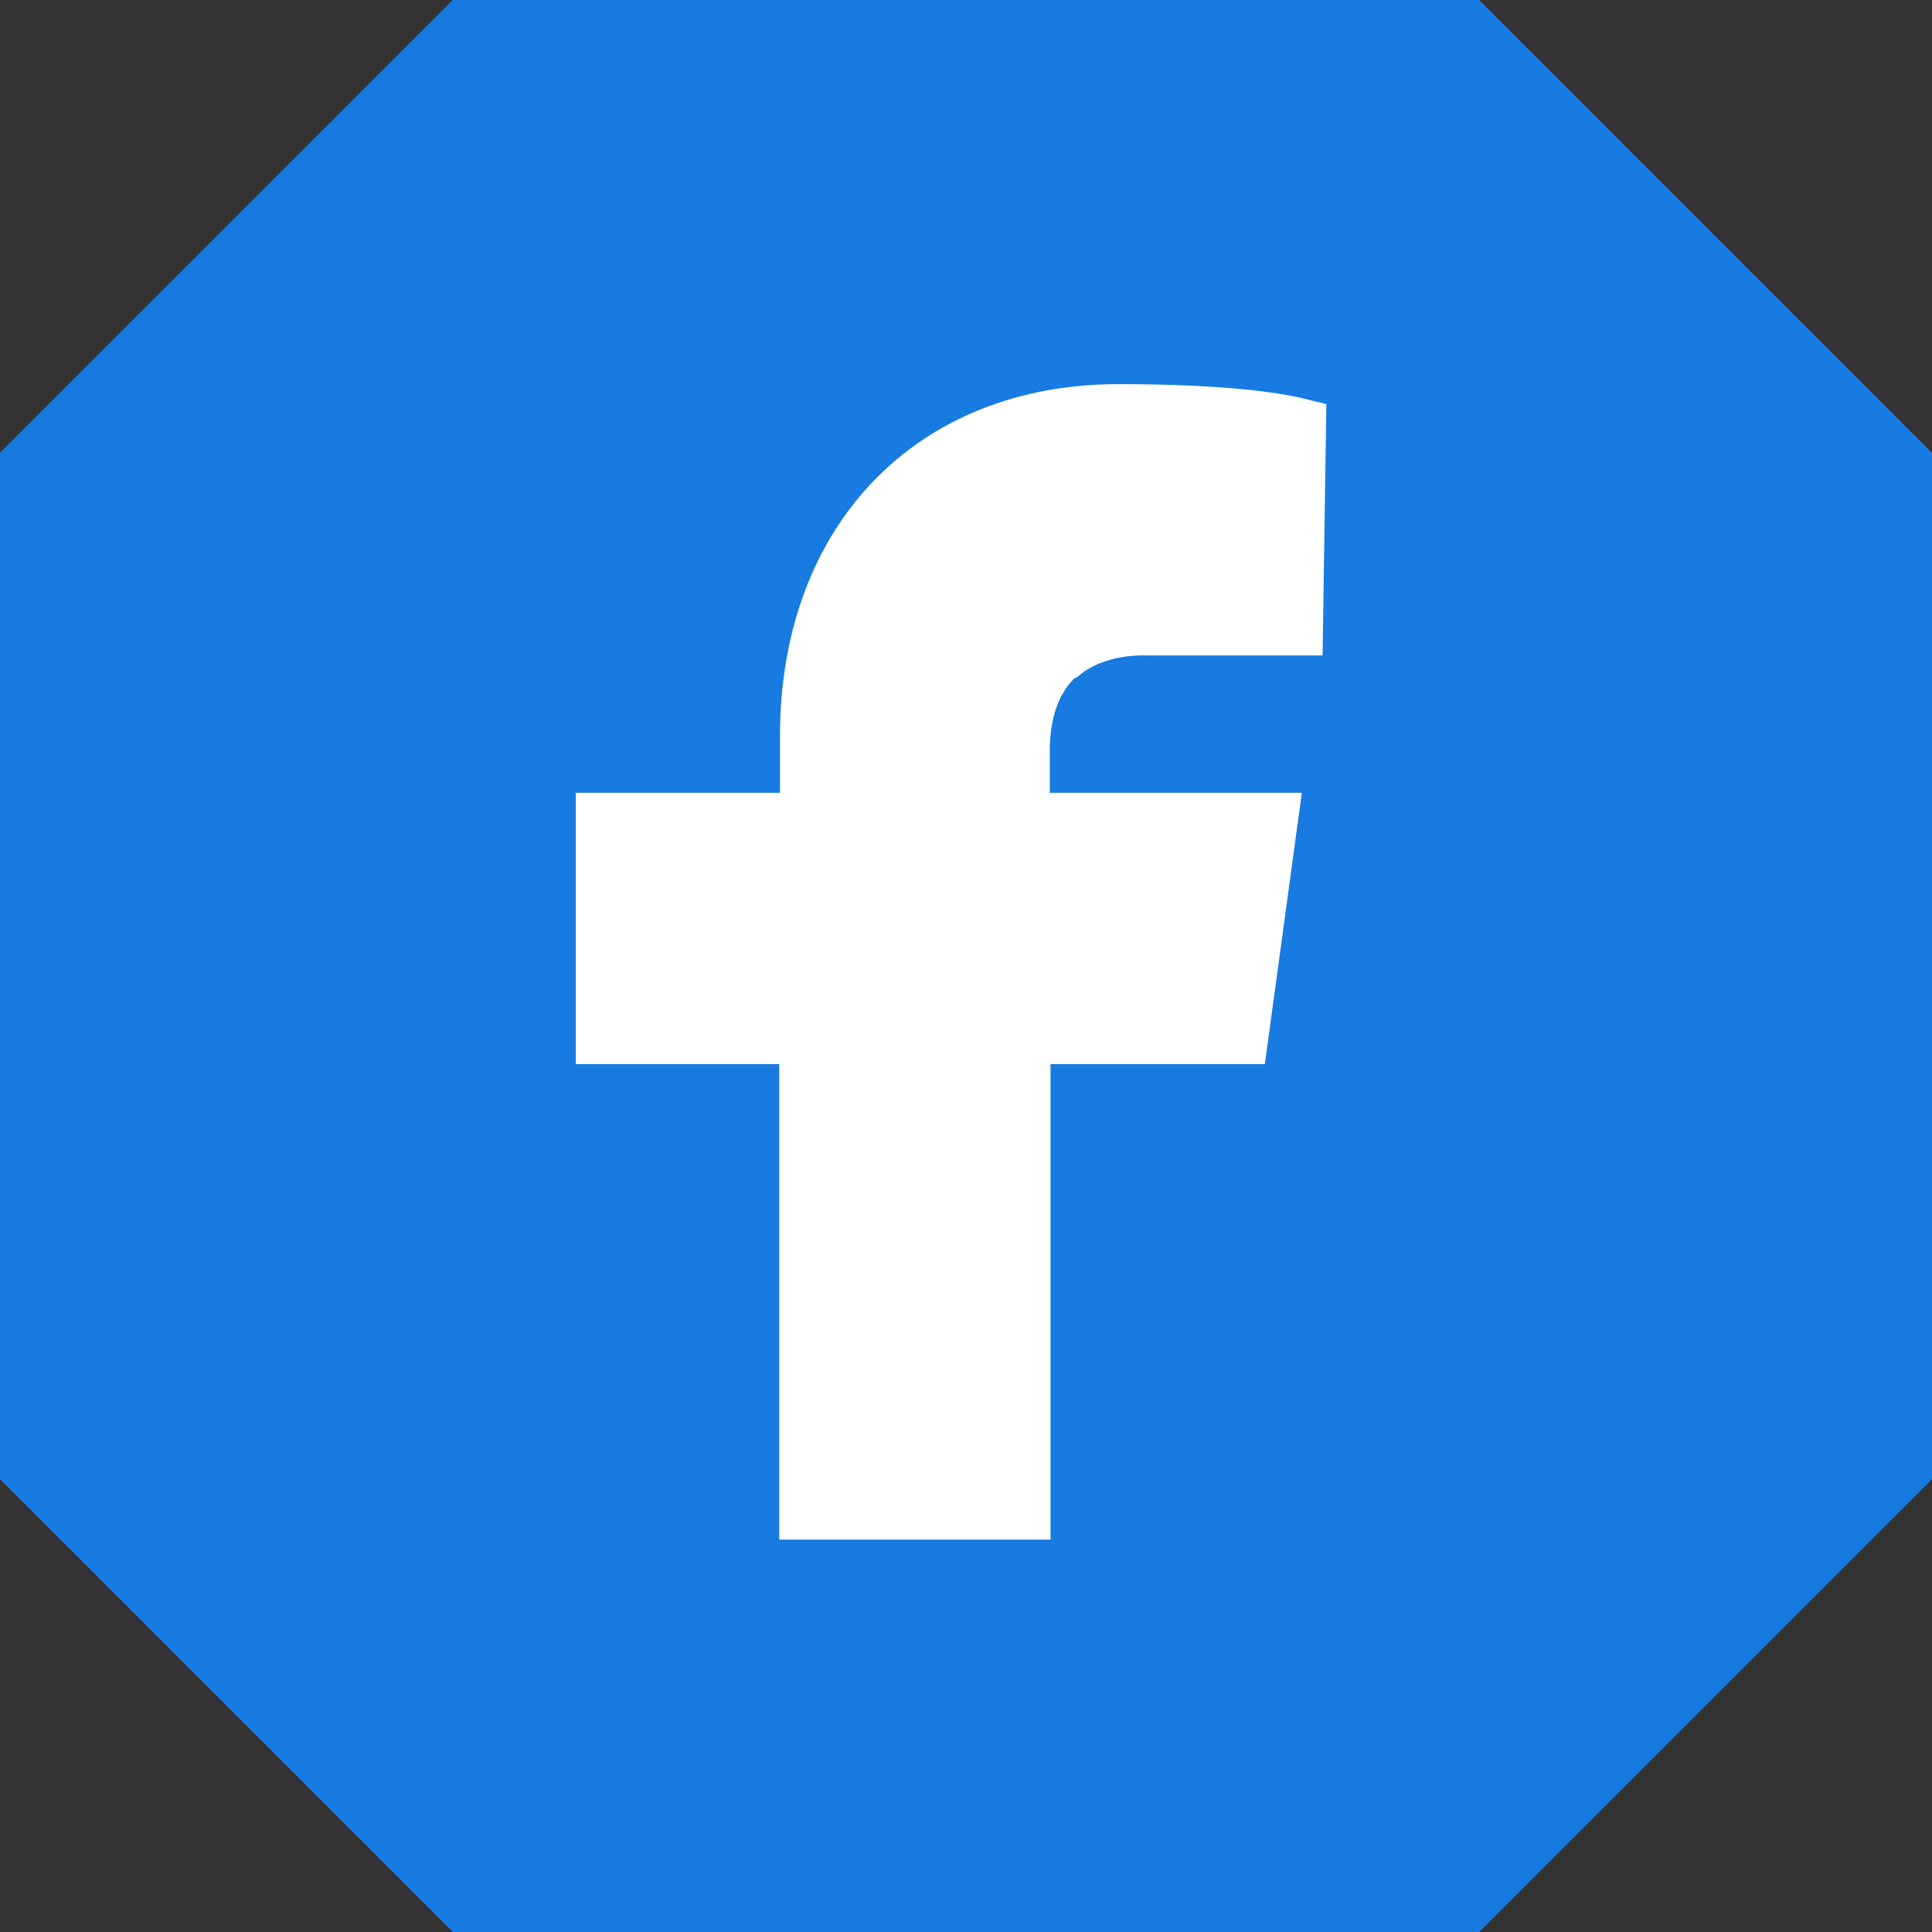 <?xml version="1.0" encoding="UTF-8"?>
<svg id="Vrstva_1" data-name="Vrstva 1" xmlns="http://www.w3.org/2000/svg" version="1.1" viewBox="0 0 512 512">
  <rect x="0" y="0" width="512" height="512" fill="#333333" stroke="none"/>
  <defs>
    <style>
      .cls-1 {
        fill: #fff;
        fill-rule: evenodd;
      }

      .cls-1, .cls-2 {
        stroke-width: 0px;
      }

      .cls-2 {
        fill: #177be1;
      }
    </style>
  </defs>
  <polygon class="cls-2" points="392 0 120 0 0 120 0 392 120 512 392 512 512 392 512 120 392 0"/>
  <path class="cls-1" d="M285.3,179.6c7.1-6.6,18.2-5.9,19-5.9h46.2l1-66.6-6.9-1.7c-4.5-1-18.1-3.6-48.2-3.6-53.6,0-89.7,37.5-89.7,93.3v15h-54.1v71.9h53.9v126h71.9v-126h56.8l9.8-71.9h-66.8v-11c0-8.7,2.3-15.3,6.7-19.5"/>
</svg>